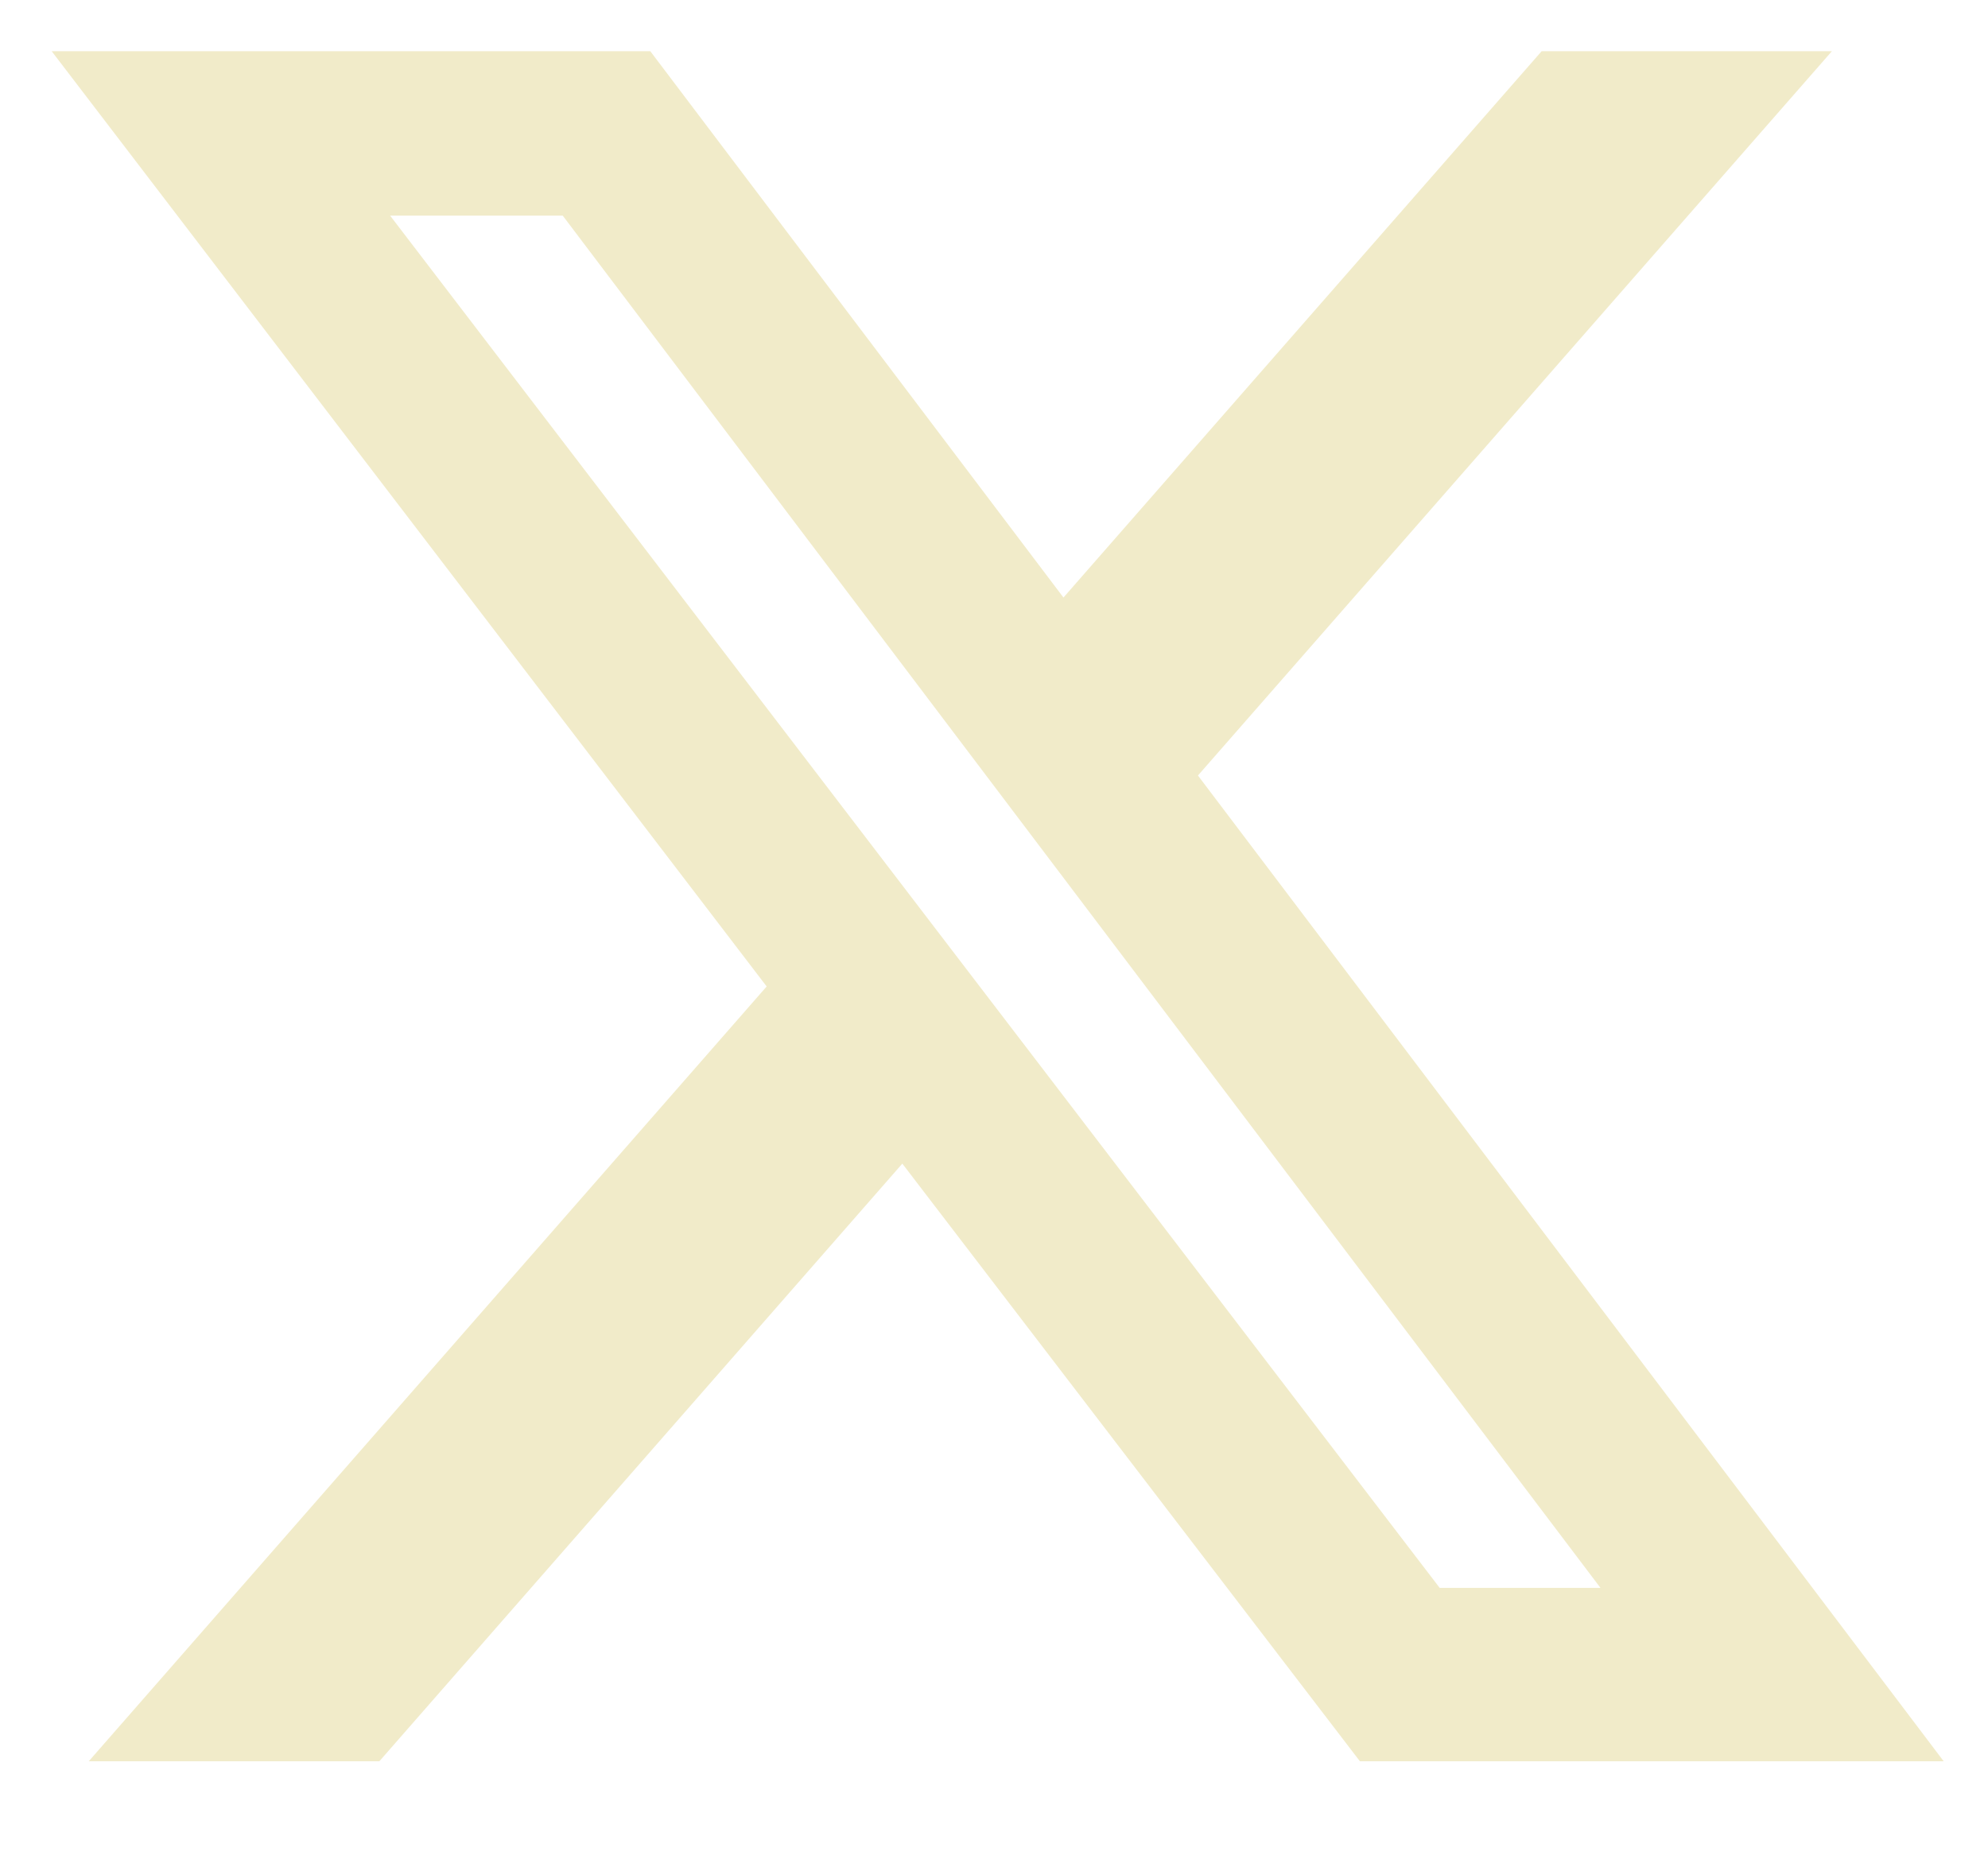 <svg width="17" height="16" viewBox="0 0 17 16" fill="none" xmlns="http://www.w3.org/2000/svg">
<path d="M13.183 0.438H15.665L10.244 6.632L16.621 15.062H11.629L7.716 9.951L3.244 15.062H0.759L6.556 8.436L0.442 0.438H5.561L9.094 5.11L13.183 0.438ZM12.311 13.579H13.686L4.812 1.844H3.336L12.311 13.579Z" fill="#F1EBC9"/>
</svg>
